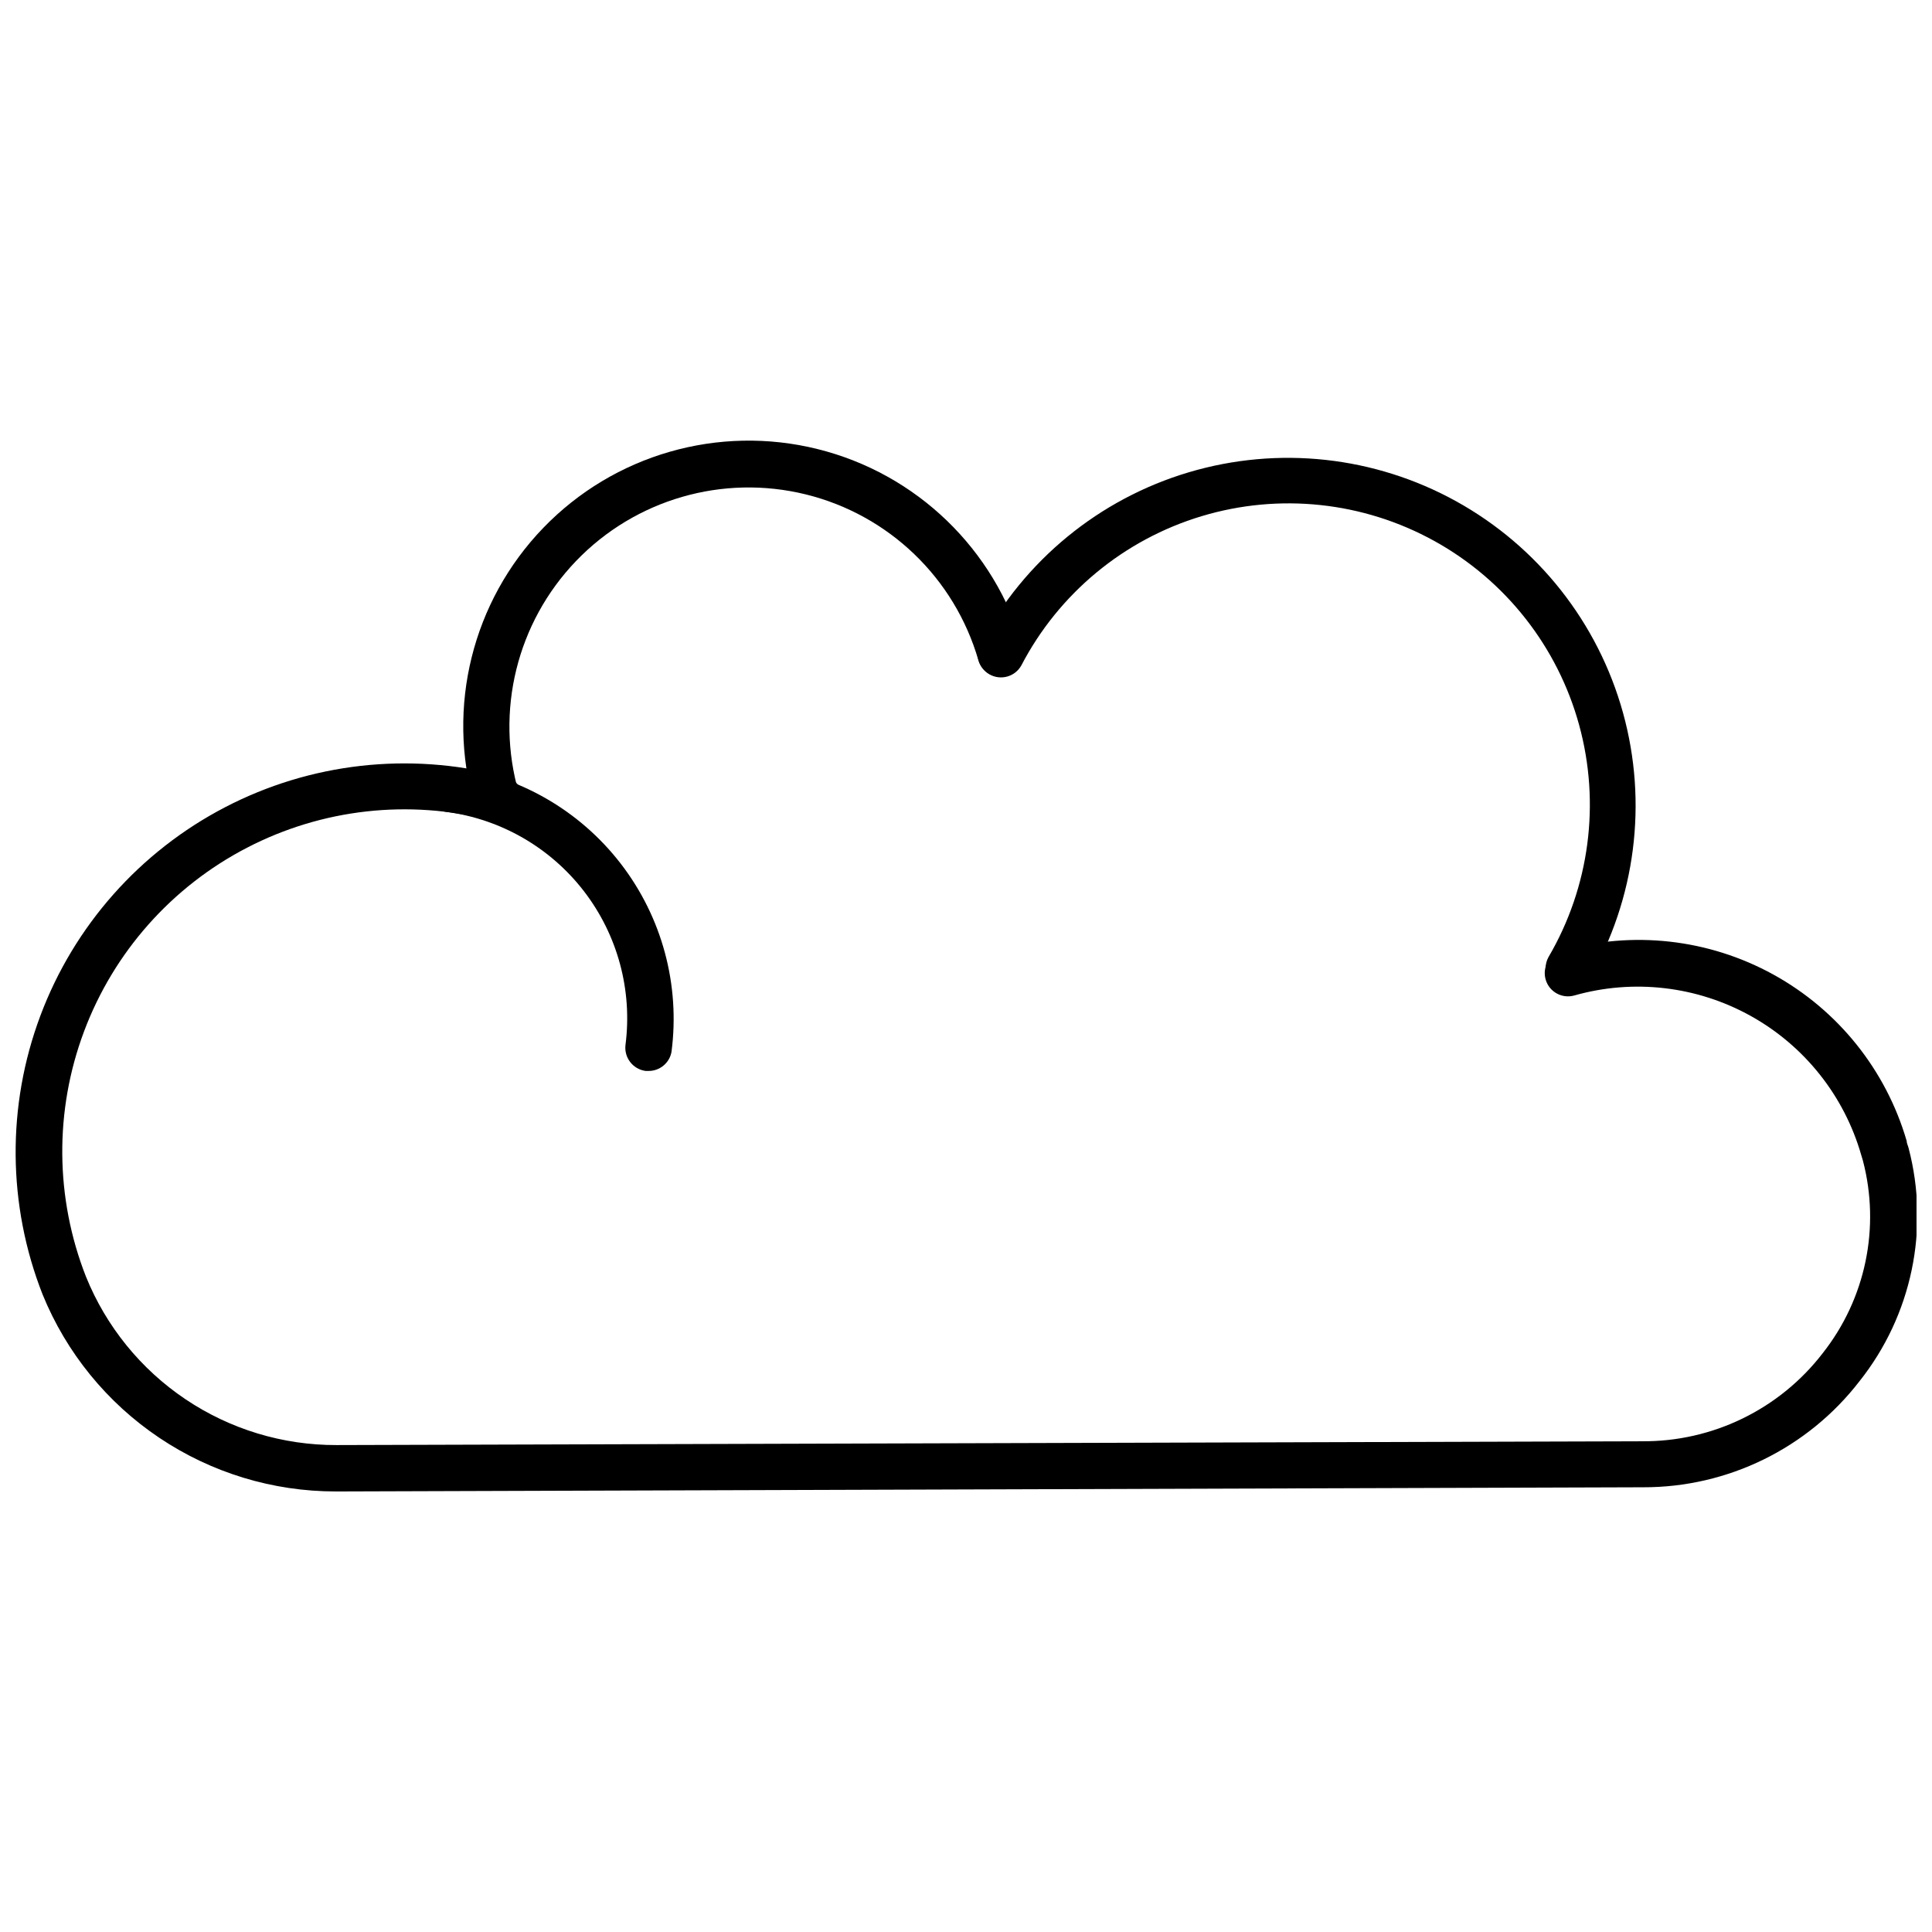 <?xml version="1.0" encoding="UTF-8"?>
<!-- The Best Svg Icon site in the world: iconSvg.co, Visit us! https://iconsvg.co -->
<svg width="800px" height="800px" version="1.1" viewBox="144 144 512 512" xmlns="http://www.w3.org/2000/svg">
 <defs>
  <clipPath id="a">
   <path d="m148.09 346h503.81v194h-503.81z"/>
  </clipPath>
 </defs>
 <path d="m275.61 361.81c-2.746-0.008-5.152-1.84-5.894-4.484-7.473-25.973-0.516-53.957 18.242-73.414 18.758-19.453 46.473-27.422 72.699-20.906s46.988 26.531 54.457 52.504c0.941 3.258-0.93 6.66-4.184 7.609-3.266 0.945-6.684-0.922-7.656-4.18-6.301-21.754-23.727-38.492-45.715-43.914-21.988-5.418-45.195 1.301-60.883 17.633-15.691 16.332-21.473 39.793-15.172 61.547 0.465 1.562 0.285 3.246-0.5 4.676-0.785 1.43-2.113 2.488-3.684 2.93-0.566 0.074-1.145 0.074-1.711 0z"/>
 <path d="m559.76 406.75c-2.18 0.004-4.195-1.145-5.305-3.019-1.105-1.875-1.141-4.195-0.086-6.102 10.883-18.566 13.809-40.742 8.117-61.5-5.691-20.754-19.523-38.336-38.355-48.754-18.836-10.418-41.074-12.793-61.684-6.586-20.609 6.207-37.84 20.469-47.785 39.559-1.656 2.977-5.41 4.047-8.391 2.391-2.977-1.656-4.047-5.41-2.391-8.387 11.574-21.855 31.453-38.141 55.156-45.191 23.707-7.055 49.254-4.277 70.891 7.699 21.641 11.973 37.559 32.148 44.172 55.98 6.613 23.828 3.371 49.32-9 70.734-1.09 1.934-3.125 3.141-5.34 3.176z"/>
 <g clip-path="url(#a)">
  <path d="m232.98 539.25c-16.672 0.012-32.965-4.949-46.805-14.246-13.836-9.297-24.59-22.508-30.883-37.945-9.32-23.699-9.535-50.012-0.602-73.859 8.93-23.852 26.383-43.543 48.98-55.285 22.598-11.742 48.742-14.695 73.395-8.297 1.77 0.195 3.367 1.148 4.383 2.613 1.012 1.465 1.34 3.297 0.898 5.023-0.445 1.727-1.613 3.172-3.207 3.969s-3.453 0.863-5.098 0.184c-21.695-5.648-44.711-3.062-64.613 7.262-19.898 10.32-35.27 27.648-43.145 48.637-7.879 20.988-7.699 44.152 0.496 65.016 5.348 13.219 14.531 24.531 26.367 32.488 11.832 7.953 25.777 12.188 40.035 12.148l345.82-1.008c18.801 0.191 36.602-8.465 48.062-23.375 11.34-14.391 15.273-33.262 10.629-50.984l-0.453-1.512c-4.5-15.672-15.031-28.918-29.281-36.844-14.25-7.922-31.059-9.875-46.742-5.426-3.269 0.93-6.676-0.965-7.609-4.234-0.93-3.269 0.965-6.676 4.234-7.606 18.805-5.406 38.988-3.141 56.125 6.301 17.141 9.441 29.84 25.293 35.316 44.078 0 0.605 0.352 1.258 0.504 1.863v0.004c5.652 21.5 0.832 44.41-13 61.816-13.715 17.785-34.926 28.176-57.383 28.113h-0.402l-345.77 1.109z"/>
 </g>
 <path d="m315.86 427.81h-0.758c-3.371-0.445-5.754-3.523-5.34-6.902 1.871-14.504-2.094-29.156-11.02-40.738-8.926-11.582-22.09-19.145-36.59-21.027-3.375-0.445-5.758-3.527-5.34-6.902 0.566-3.266 3.617-5.496 6.902-5.039 17.758 2.273 33.879 11.52 44.805 25.695 10.93 14.18 15.762 32.125 13.434 49.875-0.535 2.938-3.109 5.062-6.094 5.039z"/>
</svg>